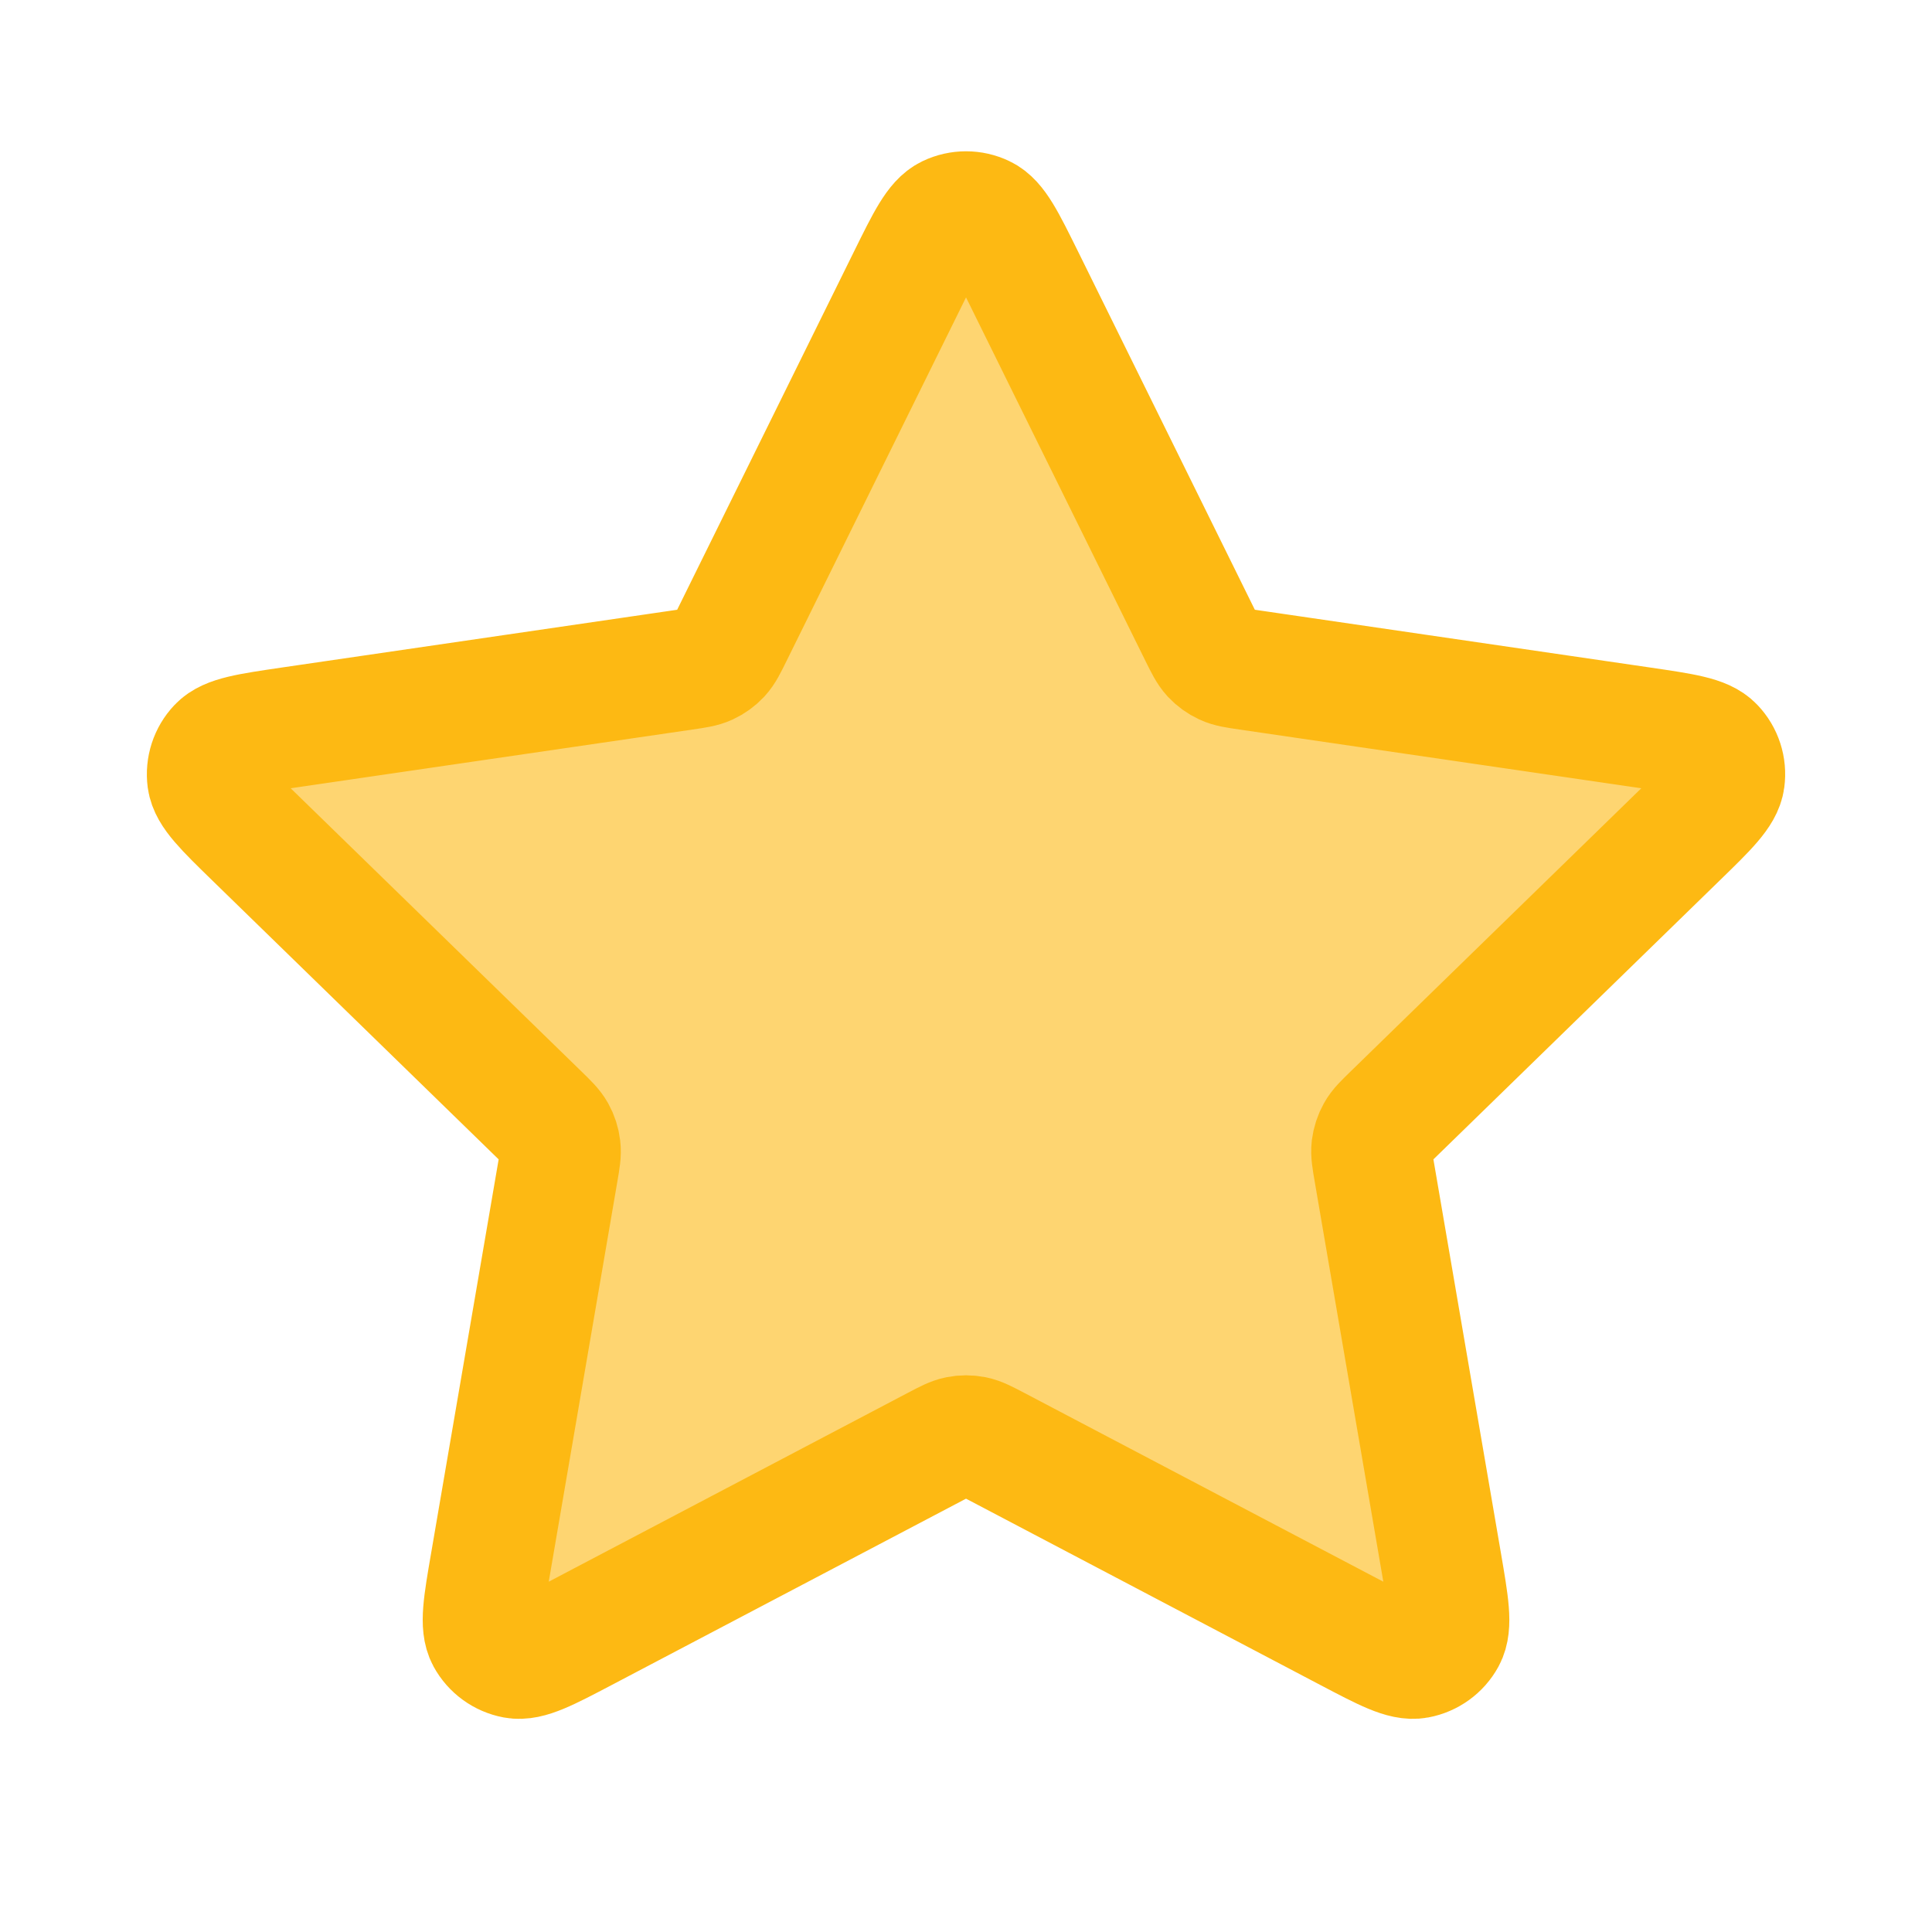 <svg width="32" height="32" viewBox="0 0 32 32" fill="none" xmlns="http://www.w3.org/2000/svg">
<path d="M15.044 4.604C15.351 3.982 15.505 3.67 15.713 3.571C15.895 3.484 16.106 3.484 16.287 3.571C16.496 3.67 16.649 3.982 16.957 4.604L19.872 10.511C19.963 10.694 20.009 10.786 20.075 10.858C20.134 10.921 20.204 10.972 20.282 11.008C20.37 11.05 20.472 11.064 20.675 11.094L27.196 12.047C27.883 12.148 28.227 12.198 28.385 12.366C28.524 12.511 28.589 12.712 28.562 12.911C28.532 13.14 28.284 13.383 27.786 13.867L23.069 18.462C22.922 18.605 22.848 18.676 22.801 18.762C22.759 18.837 22.732 18.92 22.721 19.006C22.71 19.102 22.727 19.204 22.762 19.406L23.875 25.896C23.992 26.58 24.051 26.923 23.941 27.126C23.845 27.302 23.674 27.426 23.476 27.463C23.249 27.505 22.942 27.343 22.327 27.02L16.497 23.954C16.315 23.859 16.224 23.811 16.129 23.792C16.044 23.775 15.957 23.775 15.872 23.792C15.776 23.811 15.685 23.859 15.504 23.954L9.674 27.02C9.059 27.343 8.752 27.505 8.524 27.463C8.327 27.426 8.156 27.302 8.06 27.126C7.95 26.923 8.008 26.58 8.126 25.896L9.239 19.406C9.274 19.204 9.291 19.102 9.279 19.006C9.269 18.92 9.242 18.837 9.2 18.762C9.152 18.676 9.079 18.605 8.932 18.462L4.214 13.867C3.717 13.383 3.469 13.14 3.438 12.911C3.412 12.712 3.477 12.511 3.615 12.366C3.774 12.198 4.118 12.148 4.804 12.047L11.326 11.094C11.529 11.064 11.63 11.05 11.719 11.008C11.797 10.972 11.867 10.921 11.926 10.858C11.992 10.786 12.038 10.694 12.128 10.511L15.044 4.604Z" fill="#FED571" stroke="#FDB913" stroke-width="2" stroke-linecap="round" stroke-linejoin="round"/>
</svg>
